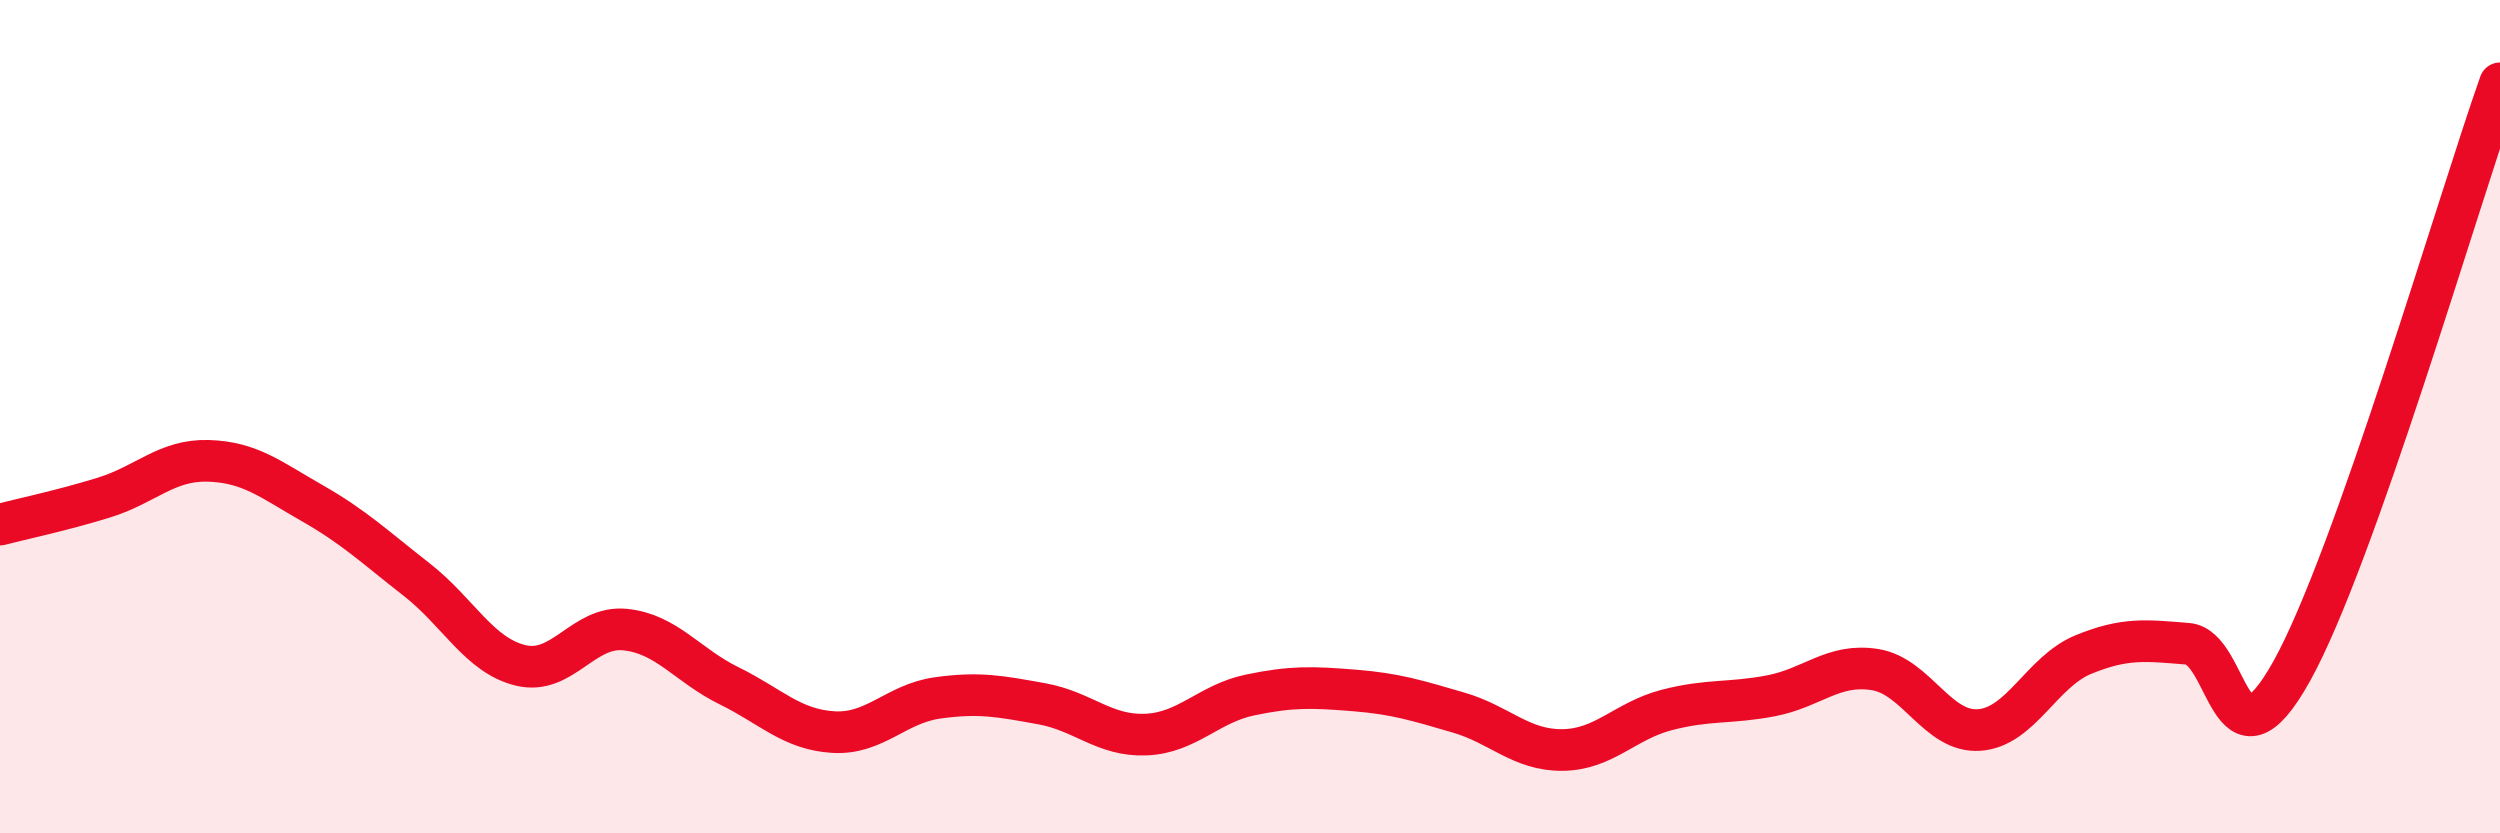 
    <svg width="60" height="20" viewBox="0 0 60 20" xmlns="http://www.w3.org/2000/svg">
      <path
        d="M 0,12.59 C 0.5,12.46 1.5,12.25 2.5,11.94 C 3.5,11.63 4,11.03 5,11.06 C 6,11.09 6.5,11.51 7.5,12.08 C 8.5,12.65 9,13.13 10,13.91 C 11,14.69 11.5,15.73 12.5,15.97 C 13.5,16.21 14,15.01 15,15.11 C 16,15.21 16.5,15.97 17.5,16.46 C 18.5,16.95 19,17.51 20,17.57 C 21,17.63 21.5,16.89 22.5,16.75 C 23.5,16.61 24,16.71 25,16.89 C 26,17.07 26.5,17.67 27.5,17.63 C 28.5,17.59 29,16.89 30,16.68 C 31,16.47 31.5,16.49 32.5,16.57 C 33.5,16.65 34,16.81 35,17.1 C 36,17.39 36.5,18.01 37.5,18 C 38.5,17.99 39,17.3 40,17.04 C 41,16.78 41.5,16.89 42.5,16.7 C 43.5,16.51 44,15.91 45,16.07 C 46,16.23 46.5,17.59 47.5,17.52 C 48.5,17.45 49,16.12 50,15.71 C 51,15.3 51.5,15.37 52.5,15.45 C 53.5,15.53 53.5,18.8 55,16.11 C 56.5,13.42 59,4.82 60,2L60 20L0 20Z"
        fill="#EB0A25"
        opacity="0.1"
        stroke-linecap="round"
        stroke-linejoin="round"
      />
      <path
        d="M 0,12.59 C 0.5,12.46 1.5,12.25 2.5,11.94 C 3.5,11.63 4,11.03 5,11.06 C 6,11.09 6.5,11.51 7.5,12.08 C 8.5,12.65 9,13.13 10,13.91 C 11,14.69 11.5,15.73 12.5,15.97 C 13.5,16.21 14,15.01 15,15.11 C 16,15.21 16.5,15.97 17.5,16.46 C 18.5,16.95 19,17.51 20,17.57 C 21,17.63 21.5,16.89 22.5,16.75 C 23.5,16.61 24,16.71 25,16.89 C 26,17.07 26.5,17.67 27.5,17.63 C 28.5,17.59 29,16.89 30,16.68 C 31,16.47 31.5,16.49 32.5,16.57 C 33.5,16.65 34,16.81 35,17.1 C 36,17.39 36.5,18.01 37.5,18 C 38.5,17.99 39,17.3 40,17.04 C 41,16.78 41.5,16.89 42.5,16.7 C 43.5,16.51 44,15.91 45,16.07 C 46,16.23 46.5,17.59 47.5,17.52 C 48.5,17.45 49,16.12 50,15.71 C 51,15.3 51.5,15.37 52.5,15.45 C 53.5,15.53 53.5,18.8 55,16.11 C 56.5,13.42 59,4.82 60,2"
        stroke="#EB0A25"
        stroke-width="1"
        fill="none"
        stroke-linecap="round"
        stroke-linejoin="round"
      />
    </svg>
  
